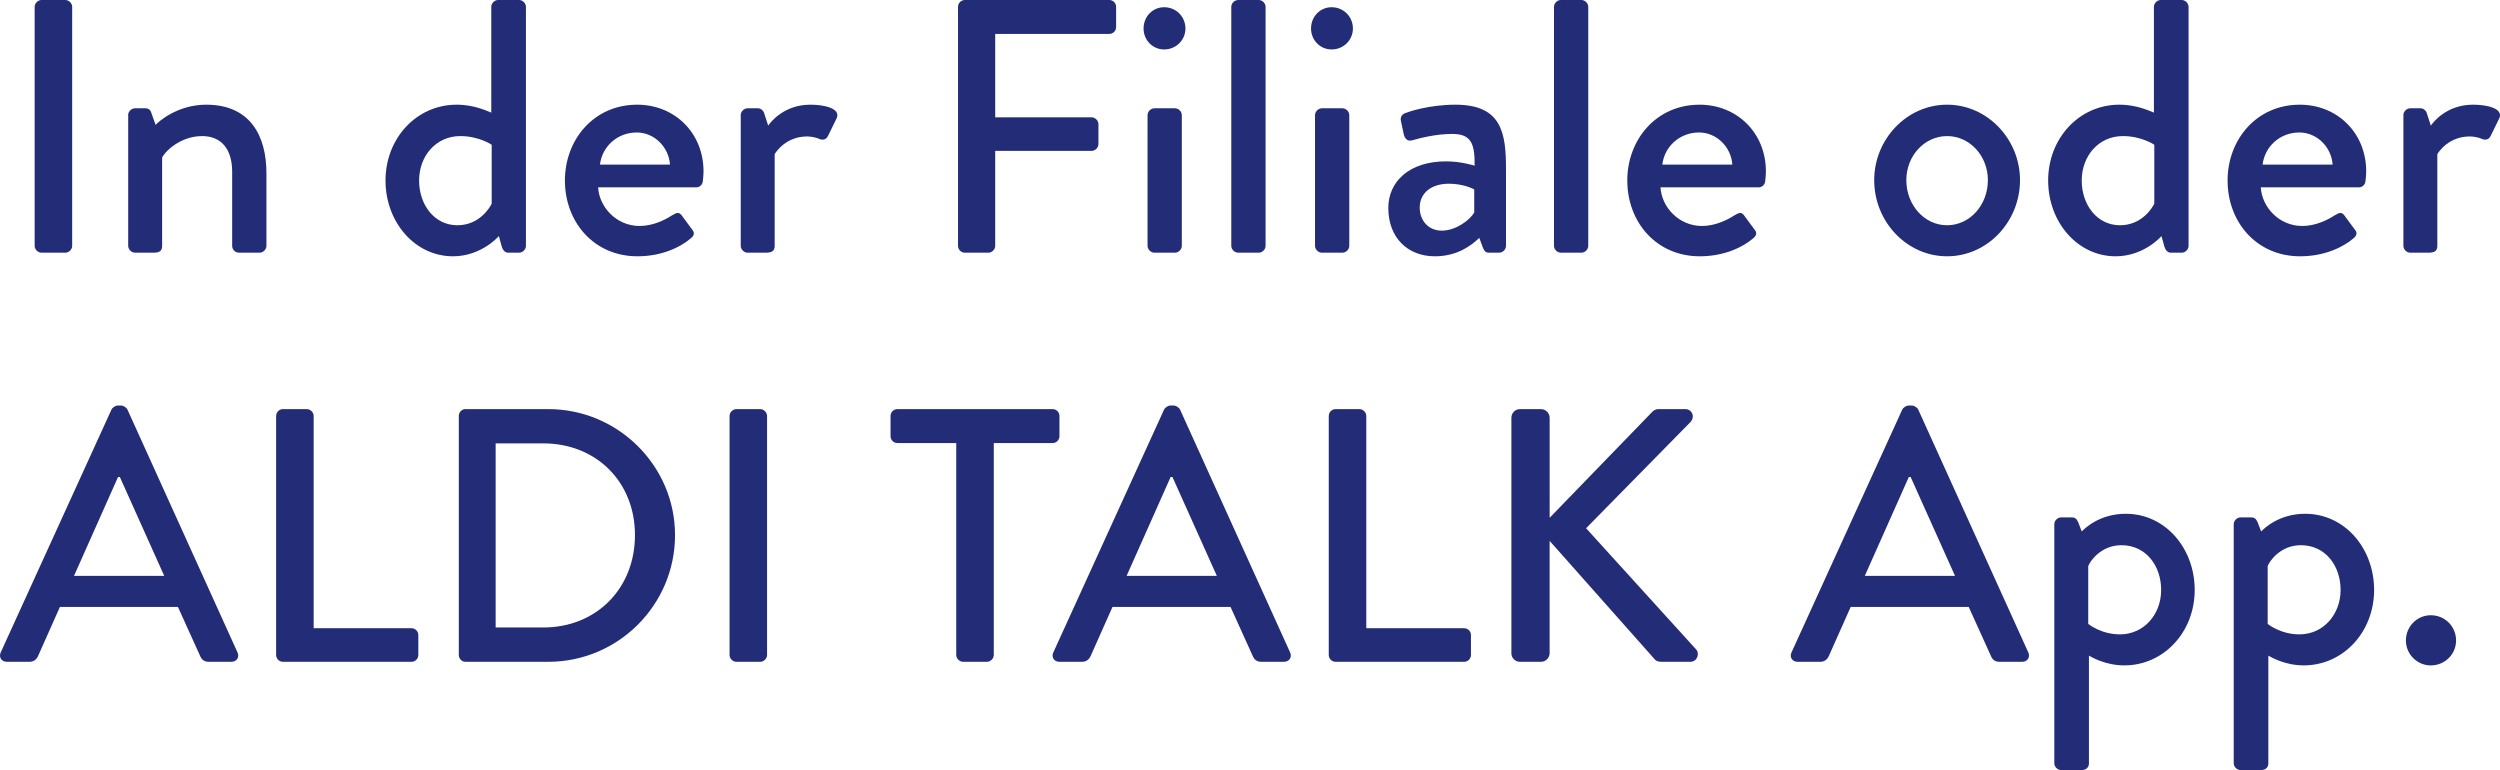 <svg preserveAspectRatio="none" viewBox="0 0 103.883 31.999" xmlns="http://www.w3.org/2000/svg"><g fill="#232c77"><path d="m1.44.285c0-.15.135-.285.285-.285h.989c.15 0 .285.135.285.285v9.93c0 .15-.135.285-.285.285h-.989c-.15 0-.285-.135-.285-.285z"/><path d="m5.325 4.785c0-.15.136-.285.285-.285h.436c.119 0 .21.075.239.18l.181.51c.104-.12.899-.84 2.1-.84 1.83 0 2.505 1.29 2.505 2.85v3.015c0 .15-.135.285-.285.285h-.854c-.165 0-.285-.135-.285-.285v-3.075c0-.96-.465-1.485-1.245-1.485-.945 0-1.59.69-1.665.9v3.66c0 .195-.09.285-.345.285h-.78c-.149 0-.285-.135-.285-.285v-5.43z"/><path d="m18.975 4.35c.765 0 1.305.285 1.439.33v-4.395c0-.15.135-.285.285-.285h.87c.15 0 .285.135.285.285v9.93c0 .15-.135.285-.285.285h-.45c-.135 0-.225-.105-.27-.255l-.12-.435s-.72.84-1.905.84c-1.59 0-2.805-1.425-2.805-3.15 0-1.755 1.29-3.15 2.955-3.15zm.03 5.01c.915 0 1.351-.735 1.426-.9v-2.445s-.525-.36-1.306-.36c-1.005 0-1.71.825-1.71 1.845 0 1.005.63 1.86 1.59 1.86z"/><path d="m26.474 4.35c1.56 0 2.76 1.17 2.76 2.775 0 .105-.015.3-.03.405-.015.15-.135.255-.27.255h-4.08c.045.81.75 1.605 1.725 1.605.54 0 1.035-.24 1.335-.435.181-.105.285-.165.405-.015l.42.57c.105.12.15.24-.03.39-.435.375-1.215.75-2.22.75-1.814 0-3.015-1.425-3.015-3.15 0-1.695 1.2-3.15 3-3.15zm1.366 2.49c-.046-.72-.646-1.335-1.381-1.335-.81 0-1.439.585-1.529 1.335z"/><path d="m30.779 4.785c0-.15.136-.285.285-.285h.436c.104 0 .225.09.255.21l.165.51c.104-.15.659-.87 1.755-.87.569 0 1.26.15 1.095.555l-.36.735c-.074.165-.225.195-.359.135-.09-.045-.315-.105-.511-.105-.869 0-1.289.63-1.35.735v3.81c0 .255-.165.285-.405.285h-.72c-.149 0-.285-.135-.285-.285v-5.43z"/><path d="m39.809.285c0-.15.12-.285.285-.285h5.999c.165 0 .285.135.285.285v.84c0 .15-.12.285-.285.285h-4.739v3.465h4.005c.149 0 .285.135.285.285v.825c0 .15-.136.285-.285.285h-4.005v3.945c0 .15-.135.285-.285.285h-.975c-.165 0-.285-.135-.285-.285z"/><path d="m47.519 1.185c0-.495.375-.885.855-.885.495 0 .885.39.885.885 0 .48-.39.87-.885.87-.48 0-.855-.39-.855-.87zm.165 3.6c0-.15.136-.285.285-.285h.855c.149 0 .284.135.284.285v5.43c0 .15-.135.285-.284.285h-.855c-.149 0-.285-.135-.285-.285z"/><path d="m51.164.285c0-.15.136-.285.285-.285h.855c.149 0 .285.135.285.285v9.93c0 .15-.136.285-.285.285h-.855c-.149 0-.285-.135-.285-.285z"/><path d="m54.478 1.185c0-.495.375-.885.855-.885.495 0 .885.39.885.885 0 .48-.39.87-.885.87-.48 0-.855-.39-.855-.87zm.165 3.6c0-.15.136-.285.285-.285h.855c.149 0 .284.135.284.285v5.43c0 .15-.135.285-.284.285h-.855c-.149 0-.285-.135-.285-.285z"/><path d="m60.089 6.705c.631 0 1.186.18 1.186.18.015-.945-.165-1.32-.93-1.32-.69 0-1.365.18-1.681.27-.18.045-.285-.075-.33-.24l-.119-.555c-.046-.195.06-.3.194-.345.105-.045.96-.345 2.07-.345 1.92 0 2.1 1.17 2.1 2.67v3.195c0 .15-.135.285-.285.285h-.42c-.135 0-.194-.06-.255-.21l-.15-.405c-.329.315-.914.765-1.845.765-1.125 0-1.935-.765-1.935-2.01 0-1.095.87-1.935 2.399-1.935zm-.18 2.879c.601 0 1.17-.45 1.35-.75v-.96c-.09-.06-.51-.24-1.05-.24-.72 0-1.215.375-1.215.99 0 .54.36.96.915.96z"/><path d="m64.573.285c0-.15.136-.285.285-.285h.855c.149 0 .284.135.284.285v9.93c0 .15-.135.285-.284.285h-.855c-.149 0-.285-.135-.285-.285z"/><path d="m70.619 4.35c1.56 0 2.76 1.17 2.76 2.775 0 .105-.015.3-.03.405-.015.15-.135.255-.27.255h-4.08c.045.81.75 1.605 1.725 1.605.54 0 1.035-.24 1.335-.435.181-.105.285-.165.405-.015l.42.57c.105.12.15.24-.03.39-.435.375-1.215.75-2.22.75-1.814 0-3.015-1.425-3.015-3.15 0-1.695 1.2-3.15 3-3.15zm1.365 2.49c-.046-.72-.646-1.335-1.381-1.335-.81 0-1.439.585-1.529 1.335z"/><path d="m80.908 4.35c1.68 0 3.03 1.44 3.03 3.135 0 1.725-1.351 3.165-3.03 3.165s-3.029-1.44-3.029-3.165c0-1.695 1.35-3.135 3.029-3.135zm0 5.01c.945 0 1.695-.84 1.695-1.875 0-1.005-.75-1.83-1.695-1.83s-1.694.825-1.694 1.83c0 1.035.75 1.875 1.694 1.875z"/><path d="m88.063 4.35c.765 0 1.305.285 1.439.33v-4.395c0-.15.135-.285.285-.285h.87c.15 0 .285.135.285.285v9.93c0 .15-.135.285-.285.285h-.45c-.135 0-.225-.105-.27-.255l-.12-.435s-.72.84-1.905.84c-1.59 0-2.805-1.425-2.805-3.15 0-1.755 1.29-3.15 2.955-3.15zm.029 5.01c.915 0 1.351-.735 1.426-.9v-2.445s-.525-.36-1.306-.36c-1.005 0-1.71.825-1.71 1.845 0 1.005.63 1.86 1.59 1.86z"/><path d="m95.563 4.35c1.56 0 2.76 1.17 2.76 2.775 0 .105-.015.3-.03.405-.015.15-.135.255-.27.255h-4.08c.045.81.75 1.605 1.725 1.605.54 0 1.035-.24 1.335-.435.181-.105.285-.165.405-.015l.42.57c.105.12.15.24-.03.39-.435.375-1.215.75-2.22.75-1.814 0-3.015-1.425-3.015-3.15 0-1.695 1.2-3.15 3-3.15zm1.365 2.49c-.046-.72-.646-1.335-1.381-1.335-.81 0-1.439.585-1.529 1.335z"/><path d="m99.868 4.785c0-.15.136-.285.285-.285h.436c.104 0 .225.09.255.21l.165.51c.104-.15.659-.87 1.755-.87.569 0 1.26.15 1.095.555l-.36.735c-.074.165-.225.195-.359.135-.09-.045-.315-.105-.511-.105-.869 0-1.289.63-1.35.735v3.81c0 .255-.165.285-.405.285h-.72c-.149 0-.285-.135-.285-.285v-5.43z"/><path d="m.03 27.11 4.604-10.095c.045-.09.181-.165.256-.165h.149c.075 0 .21.075.255.165l4.575 10.095c.09.195-.03.39-.255.39h-.945c-.18 0-.285-.09-.345-.225l-.93-2.055h-4.904c-.3.69-.615 1.365-.915 2.055-.045.105-.165.225-.345.225h-.945c-.225 0-.345-.195-.255-.39zm6.795-3.18-1.845-4.11h-.075l-1.83 4.11z"/><path d="m11.475 17.285c0-.15.12-.285.285-.285h.989c.15 0 .285.135.285.285v8.82h4.065c.165 0 .284.135.284.285v.825c0 .15-.119.285-.284.285h-5.34c-.165 0-.285-.135-.285-.285v-9.93z"/><path d="m19.065 17.285c0-.15.12-.285.27-.285h3.45c2.895 0 5.265 2.355 5.265 5.235 0 2.91-2.37 5.265-5.265 5.265h-3.45c-.149 0-.27-.135-.27-.285zm3.51 8.789c2.205 0 3.81-1.62 3.81-3.84 0-2.205-1.604-3.81-3.81-3.81h-1.979v7.65z"/><path d="m30.315 17.285c0-.15.135-.285.285-.285h.989c.15 0 .285.135.285.285v9.93c0 .15-.135.285-.285.285h-.989c-.15 0-.285-.135-.285-.285z"/><path d="m39.734 18.41h-2.444c-.165 0-.285-.135-.285-.285v-.84c0-.15.12-.285.285-.285h6.449c.165 0 .285.135.285.285v.84c0 .15-.12.285-.285.285h-2.444v8.805c0 .15-.135.285-.285.285h-.99c-.149 0-.285-.135-.285-.285v-8.805z"/><path d="m43.769 27.11 4.604-10.095c.045-.09.181-.165.256-.165h.149c.075 0 .21.075.255.165l4.575 10.095c.09.195-.03.39-.255.39h-.945c-.18 0-.285-.09-.345-.225l-.93-2.055h-4.905c-.3.69-.615 1.365-.915 2.055-.045.105-.165.225-.345.225h-.945c-.225 0-.345-.195-.255-.39zm6.795-3.18-1.845-4.11h-.075l-1.83 4.11z"/><path d="m55.215 17.285c0-.15.12-.285.285-.285h.989c.15 0 .285.135.285.285v8.82h4.065c.165 0 .284.135.284.285v.825c0 .15-.119.285-.284.285h-5.34c-.165 0-.285-.135-.285-.285v-9.93z"/><path d="m62.804 17.36c0-.195.149-.36.359-.36h.87c.195 0 .36.165.36.36v4.155l4.229-4.365c.061-.075.165-.15.285-.15h1.125c.271 0 .42.315.21.54l-4.335 4.41 4.59 5.055c.12.15.045.495-.27.495h-1.2c-.15 0-.24-.06-.27-.105l-4.365-4.92v4.665c0 .195-.165.36-.36.36h-.87c-.21 0-.359-.165-.359-.36v-9.78z"/><path d="m74.443 27.11 4.604-10.095c.045-.09.181-.165.256-.165h.149c.075 0 .21.075.255.165l4.575 10.095c.09.195-.03.39-.255.39h-.945c-.18 0-.285-.09-.345-.225l-.93-2.055h-4.905c-.3.69-.615 1.365-.915 2.055-.045.105-.165.225-.345.225h-.945c-.225 0-.345-.195-.255-.39zm6.795-3.18-1.845-4.11h-.075l-1.83 4.11z"/><path d="m86.803 31.714c0 .165-.105.285-.315.285h-.84c-.149 0-.285-.135-.285-.285v-9.93c0-.15.136-.285.285-.285h.45c.12 0 .195.06.255.195l.15.39c.104-.105.72-.735 1.83-.735 1.649 0 2.864 1.44 2.864 3.165 0 1.755-1.29 3.135-2.925 3.135-.78 0-1.365-.345-1.47-.405v4.47zm1.29-5.354c.989 0 1.71-.825 1.71-1.845 0-1.005-.63-1.86-1.65-1.86-.87 0-1.319.69-1.38.87v2.4s.525.435 1.32.435z"/><path d="m94.258 31.714c0 .165-.105.285-.315.285h-.84c-.149 0-.285-.135-.285-.285v-9.93c0-.15.136-.285.285-.285h.45c.12 0 .195.06.255.195l.15.39c.104-.105.72-.735 1.83-.735 1.649 0 2.864 1.44 2.864 3.165 0 1.755-1.29 3.135-2.925 3.135-.78 0-1.365-.345-1.47-.405v4.47zm1.291-5.354c.989 0 1.71-.825 1.71-1.845 0-1.005-.63-1.86-1.65-1.86-.87 0-1.319.69-1.38.87v2.4s.525.435 1.32.435z"/><path d="m101.008 25.565c.585 0 1.05.465 1.05 1.05 0 .57-.465 1.035-1.05 1.035-.57 0-1.035-.465-1.035-1.035 0-.585.465-1.05 1.035-1.05z"/></g></svg>